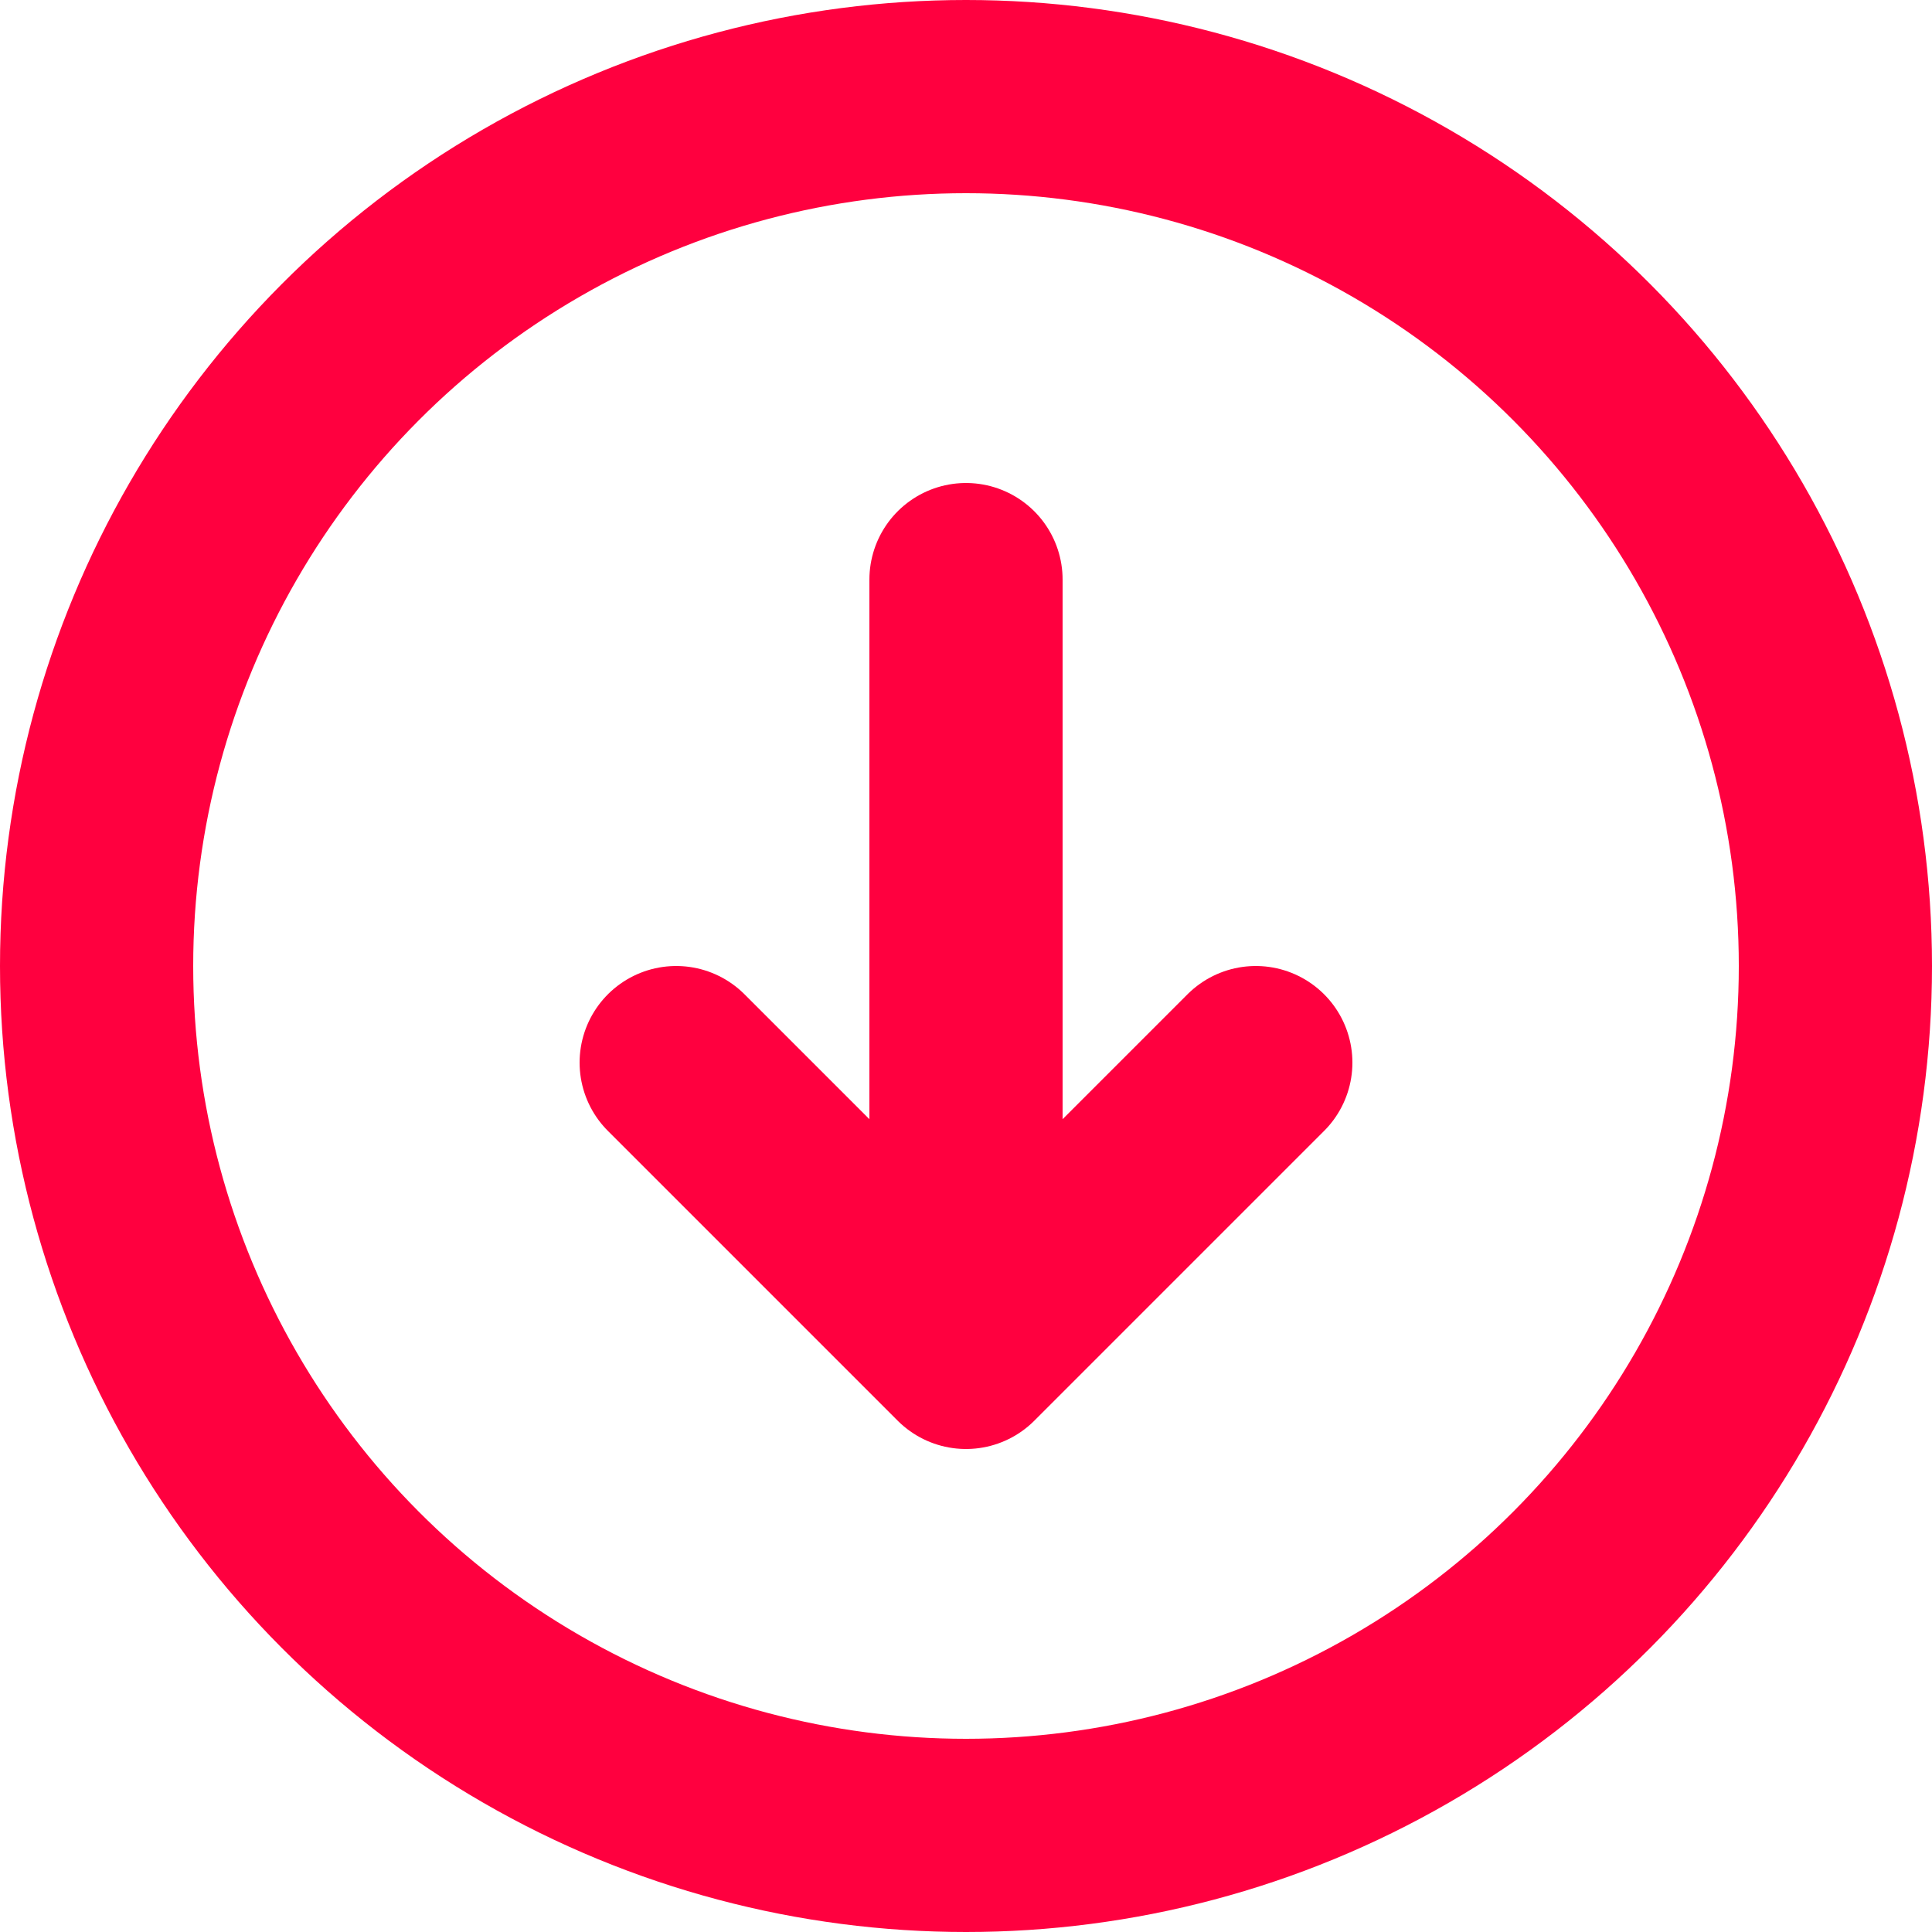 <?xml version="1.0" encoding="UTF-8"?> <svg xmlns="http://www.w3.org/2000/svg" width="20" height="20" viewBox="0 0 20 20" fill="none"> <circle cx="10" cy="10" r="9" stroke="#FF003F" stroke-width="2"></circle> <path d="M7 11L10 14M10 14L13 11M10 14V6" stroke="#FF003F" stroke-width="2" stroke-linecap="round" stroke-linejoin="round"></path> </svg> 